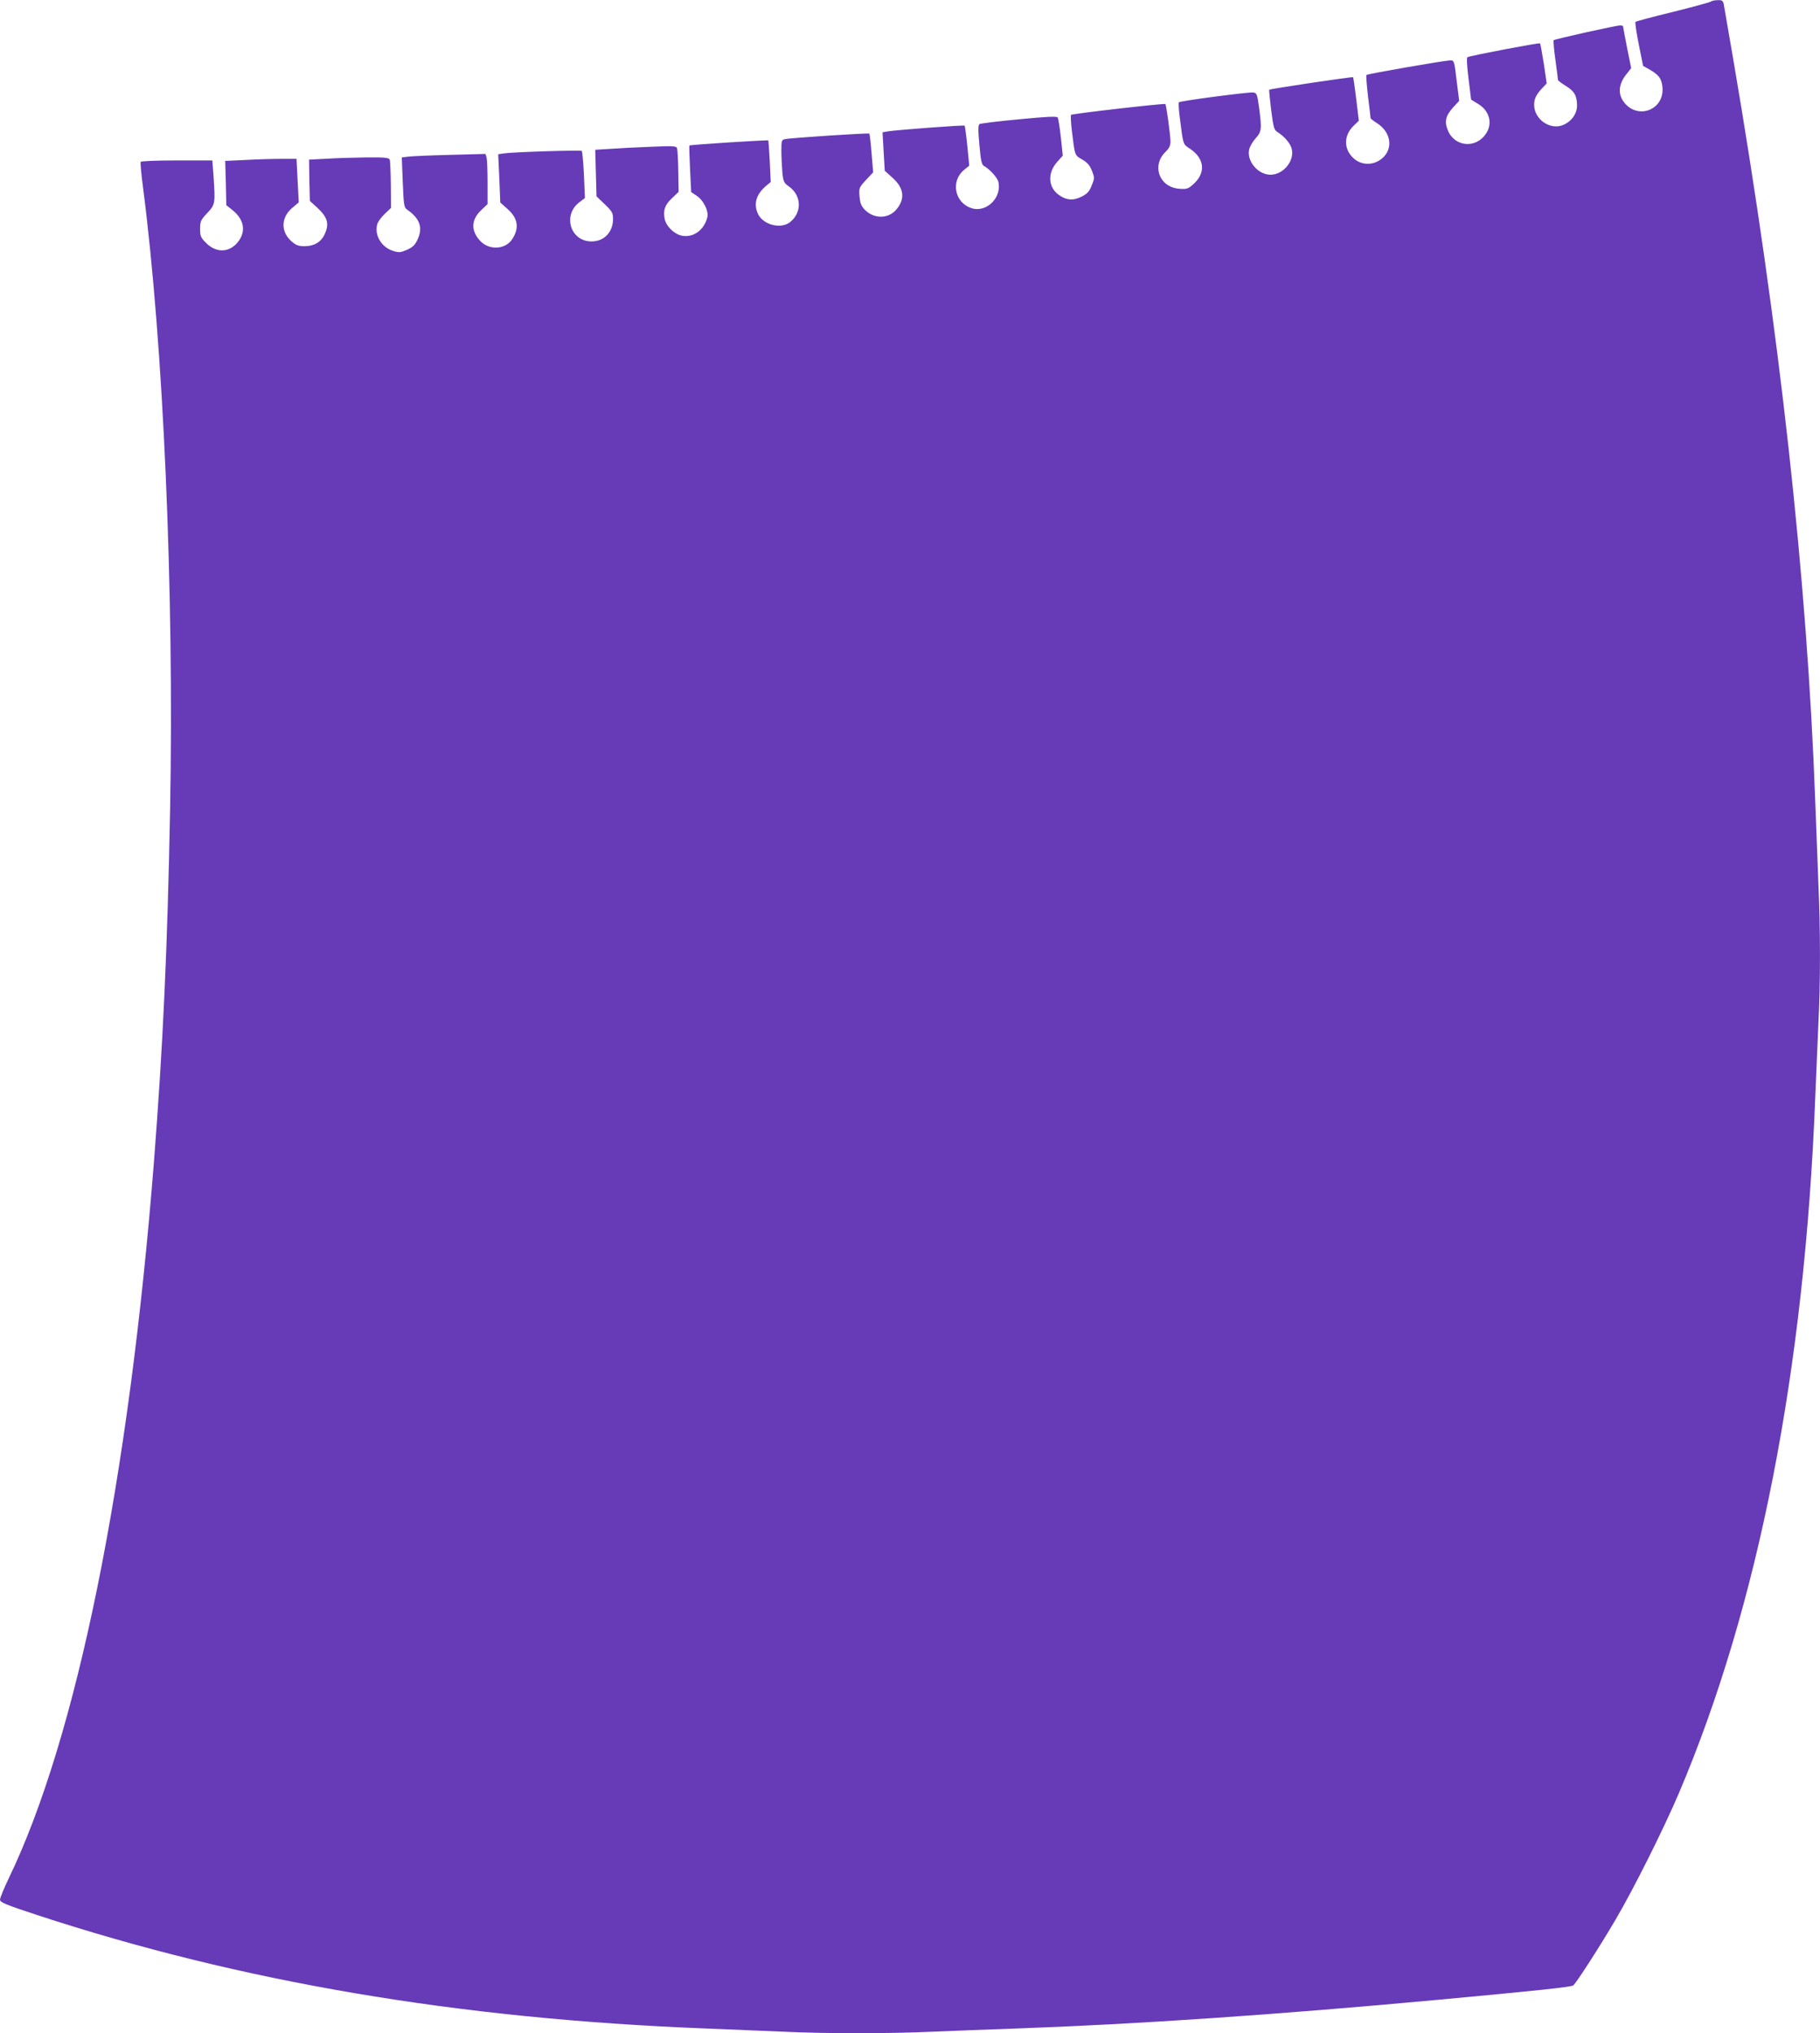 <?xml version="1.0" standalone="no"?>
<!DOCTYPE svg PUBLIC "-//W3C//DTD SVG 20010904//EN"
 "http://www.w3.org/TR/2001/REC-SVG-20010904/DTD/svg10.dtd">
<svg version="1.0" xmlns="http://www.w3.org/2000/svg"
 width="1146pt" height="1280pt" viewBox="0 0 1146 1280"
 preserveAspectRatio="xMidYMid meet">
<g transform="translate(0,1280) scale(0.1,-0.1)"
fill="#673ab7" stroke="none">
<path d="M10770 12789 c-8 -5 -116 -34 -240 -65 -124 -30 -228 -58 -232 -62
-3 -4 6 -68 21 -142 l27 -135 38 -21 c61 -35 78 -57 84 -112 14 -149 -166
-211 -249 -86 -31 47 -25 104 16 159 l36 46 -26 129 c-14 70 -25 131 -25 134
0 3 -8 6 -18 6 -25 0 -411 -86 -419 -93 -3 -4 2 -60 11 -124 9 -65 16 -121 16
-126 0 -4 22 -21 48 -37 56 -34 72 -63 72 -125 0 -52 -35 -100 -88 -122 -81
-34 -182 36 -182 127 0 38 13 65 51 105 l28 30 -18 123 c-11 68 -21 126 -24
129 -6 5 -442 -78 -457 -87 -6 -4 -3 -56 7 -136 l16 -131 44 -27 c72 -43 93
-123 50 -187 -64 -97 -199 -84 -241 22 -22 55 -13 91 34 143 l38 41 -16 128
c-15 126 -16 127 -41 127 -36 -1 -520 -85 -527 -92 -3 -4 2 -64 10 -135 9 -71
16 -132 16 -136 0 -4 18 -18 40 -32 98 -62 105 -179 15 -235 -51 -32 -116 -27
-159 11 -66 57 -67 145 -3 207 l33 32 -16 135 c-9 74 -18 136 -20 139 -5 4
-522 -73 -528 -79 -2 -1 4 -58 12 -126 14 -109 18 -126 38 -139 49 -31 87 -77
93 -113 14 -74 -57 -157 -135 -157 -77 0 -149 83 -135 156 3 19 22 52 41 73
39 43 40 59 21 201 -11 79 -14 85 -37 88 -30 3 -459 -53 -467 -62 -3 -3 -1
-47 6 -98 22 -173 19 -164 62 -193 97 -64 104 -157 17 -230 -28 -24 -38 -27
-85 -23 -125 11 -173 147 -83 233 22 22 30 38 30 64 0 40 -26 230 -32 236 -6
6 -588 -61 -594 -68 -3 -3 -1 -48 5 -99 20 -161 17 -154 65 -182 34 -20 48
-37 62 -72 17 -44 16 -47 -2 -92 -15 -38 -28 -52 -64 -70 -53 -27 -98 -23
-147 14 -64 49 -67 137 -6 205 l35 39 -12 114 c-7 63 -16 120 -20 126 -5 9
-68 6 -243 -11 -130 -12 -242 -26 -249 -30 -9 -6 -10 -35 -1 -131 9 -101 14
-124 29 -133 35 -19 83 -72 90 -98 25 -100 -75 -199 -170 -167 -106 35 -131
171 -45 241 l32 26 -12 124 c-7 68 -15 126 -17 128 -5 5 -429 -27 -483 -36
l-34 -6 7 -121 7 -121 50 -45 c71 -64 80 -132 23 -199 -50 -60 -142 -60 -199
-1 -22 23 -29 41 -33 84 -4 53 -3 55 41 103 l45 48 -10 120 c-5 66 -12 122
-14 124 -4 5 -498 -27 -531 -35 -21 -4 -23 -10 -23 -72 0 -37 3 -97 6 -134 6
-62 10 -69 39 -90 83 -57 87 -165 9 -227 -56 -44 -164 -18 -199 48 -32 64 -16
126 49 181 l29 24 -6 130 c-4 71 -8 130 -9 132 -4 4 -492 -27 -497 -32 -2 -2
0 -68 4 -148 l7 -145 34 -23 c44 -29 77 -96 68 -135 -19 -80 -88 -131 -160
-117 -48 9 -101 61 -109 107 -10 54 1 87 47 130 l41 39 -2 130 c-1 71 -5 137
-8 145 -5 14 -26 15 -162 9 -86 -3 -200 -9 -255 -13 l-98 -6 4 -147 4 -146 52
-50 c47 -45 52 -55 52 -93 0 -82 -56 -141 -135 -141 -135 0 -185 168 -74 249
l32 24 -6 145 c-4 80 -10 148 -14 152 -9 6 -436 -7 -492 -16 l-34 -5 7 -152 6
-152 45 -40 c67 -59 76 -121 30 -191 -43 -66 -146 -71 -202 -10 -59 64 -57
133 8 194 l39 37 0 135 c0 74 -3 145 -6 158 l-7 23 -221 -6 c-121 -3 -240 -8
-264 -11 l-42 -5 6 -157 c6 -145 8 -158 28 -172 79 -55 99 -112 67 -184 -17
-38 -29 -50 -67 -68 -41 -18 -52 -19 -87 -8 -74 22 -120 97 -102 167 3 15 25
45 47 66 l40 38 -1 145 c-1 79 -4 151 -7 159 -5 12 -31 15 -143 14 -75 -1
-188 -4 -251 -8 l-114 -6 2 -130 3 -130 44 -40 c69 -63 80 -105 48 -172 -22
-47 -66 -73 -125 -73 -39 0 -54 6 -83 31 -69 61 -66 151 6 211 l40 34 -7 137
-7 137 -96 0 c-53 0 -154 -3 -224 -7 l-129 -6 4 -139 3 -140 38 -30 c70 -56
86 -126 44 -189 -52 -79 -141 -87 -209 -19 -34 34 -38 43 -38 89 0 48 4 56 45
100 51 54 51 59 39 239 l-7 92 -223 0 c-123 0 -225 -4 -228 -9 -3 -4 3 -75 14
-157 129 -992 197 -2548 171 -3921 -17 -889 -45 -1484 -101 -2208 -158 -2015
-486 -3631 -916 -4522 -30 -62 -54 -122 -54 -132 0 -17 34 -31 228 -95 1287
-423 2654 -655 4212 -716 151 -6 370 -15 485 -20 268 -13 677 -13 954 0 119 5
356 14 526 20 740 26 1641 87 2655 181 607 56 834 80 846 90 20 16 170 249
266 413 115 195 304 573 401 801 500 1178 790 2660 857 4375 6 151 15 363 20
470 13 247 13 580 0 875 -5 127 -14 361 -20 520 -51 1401 -223 2958 -516 4670
-30 176 -57 332 -60 348 -5 23 -11 27 -37 26 -18 0 -39 -4 -47 -10z"/>
</g>
</svg>
